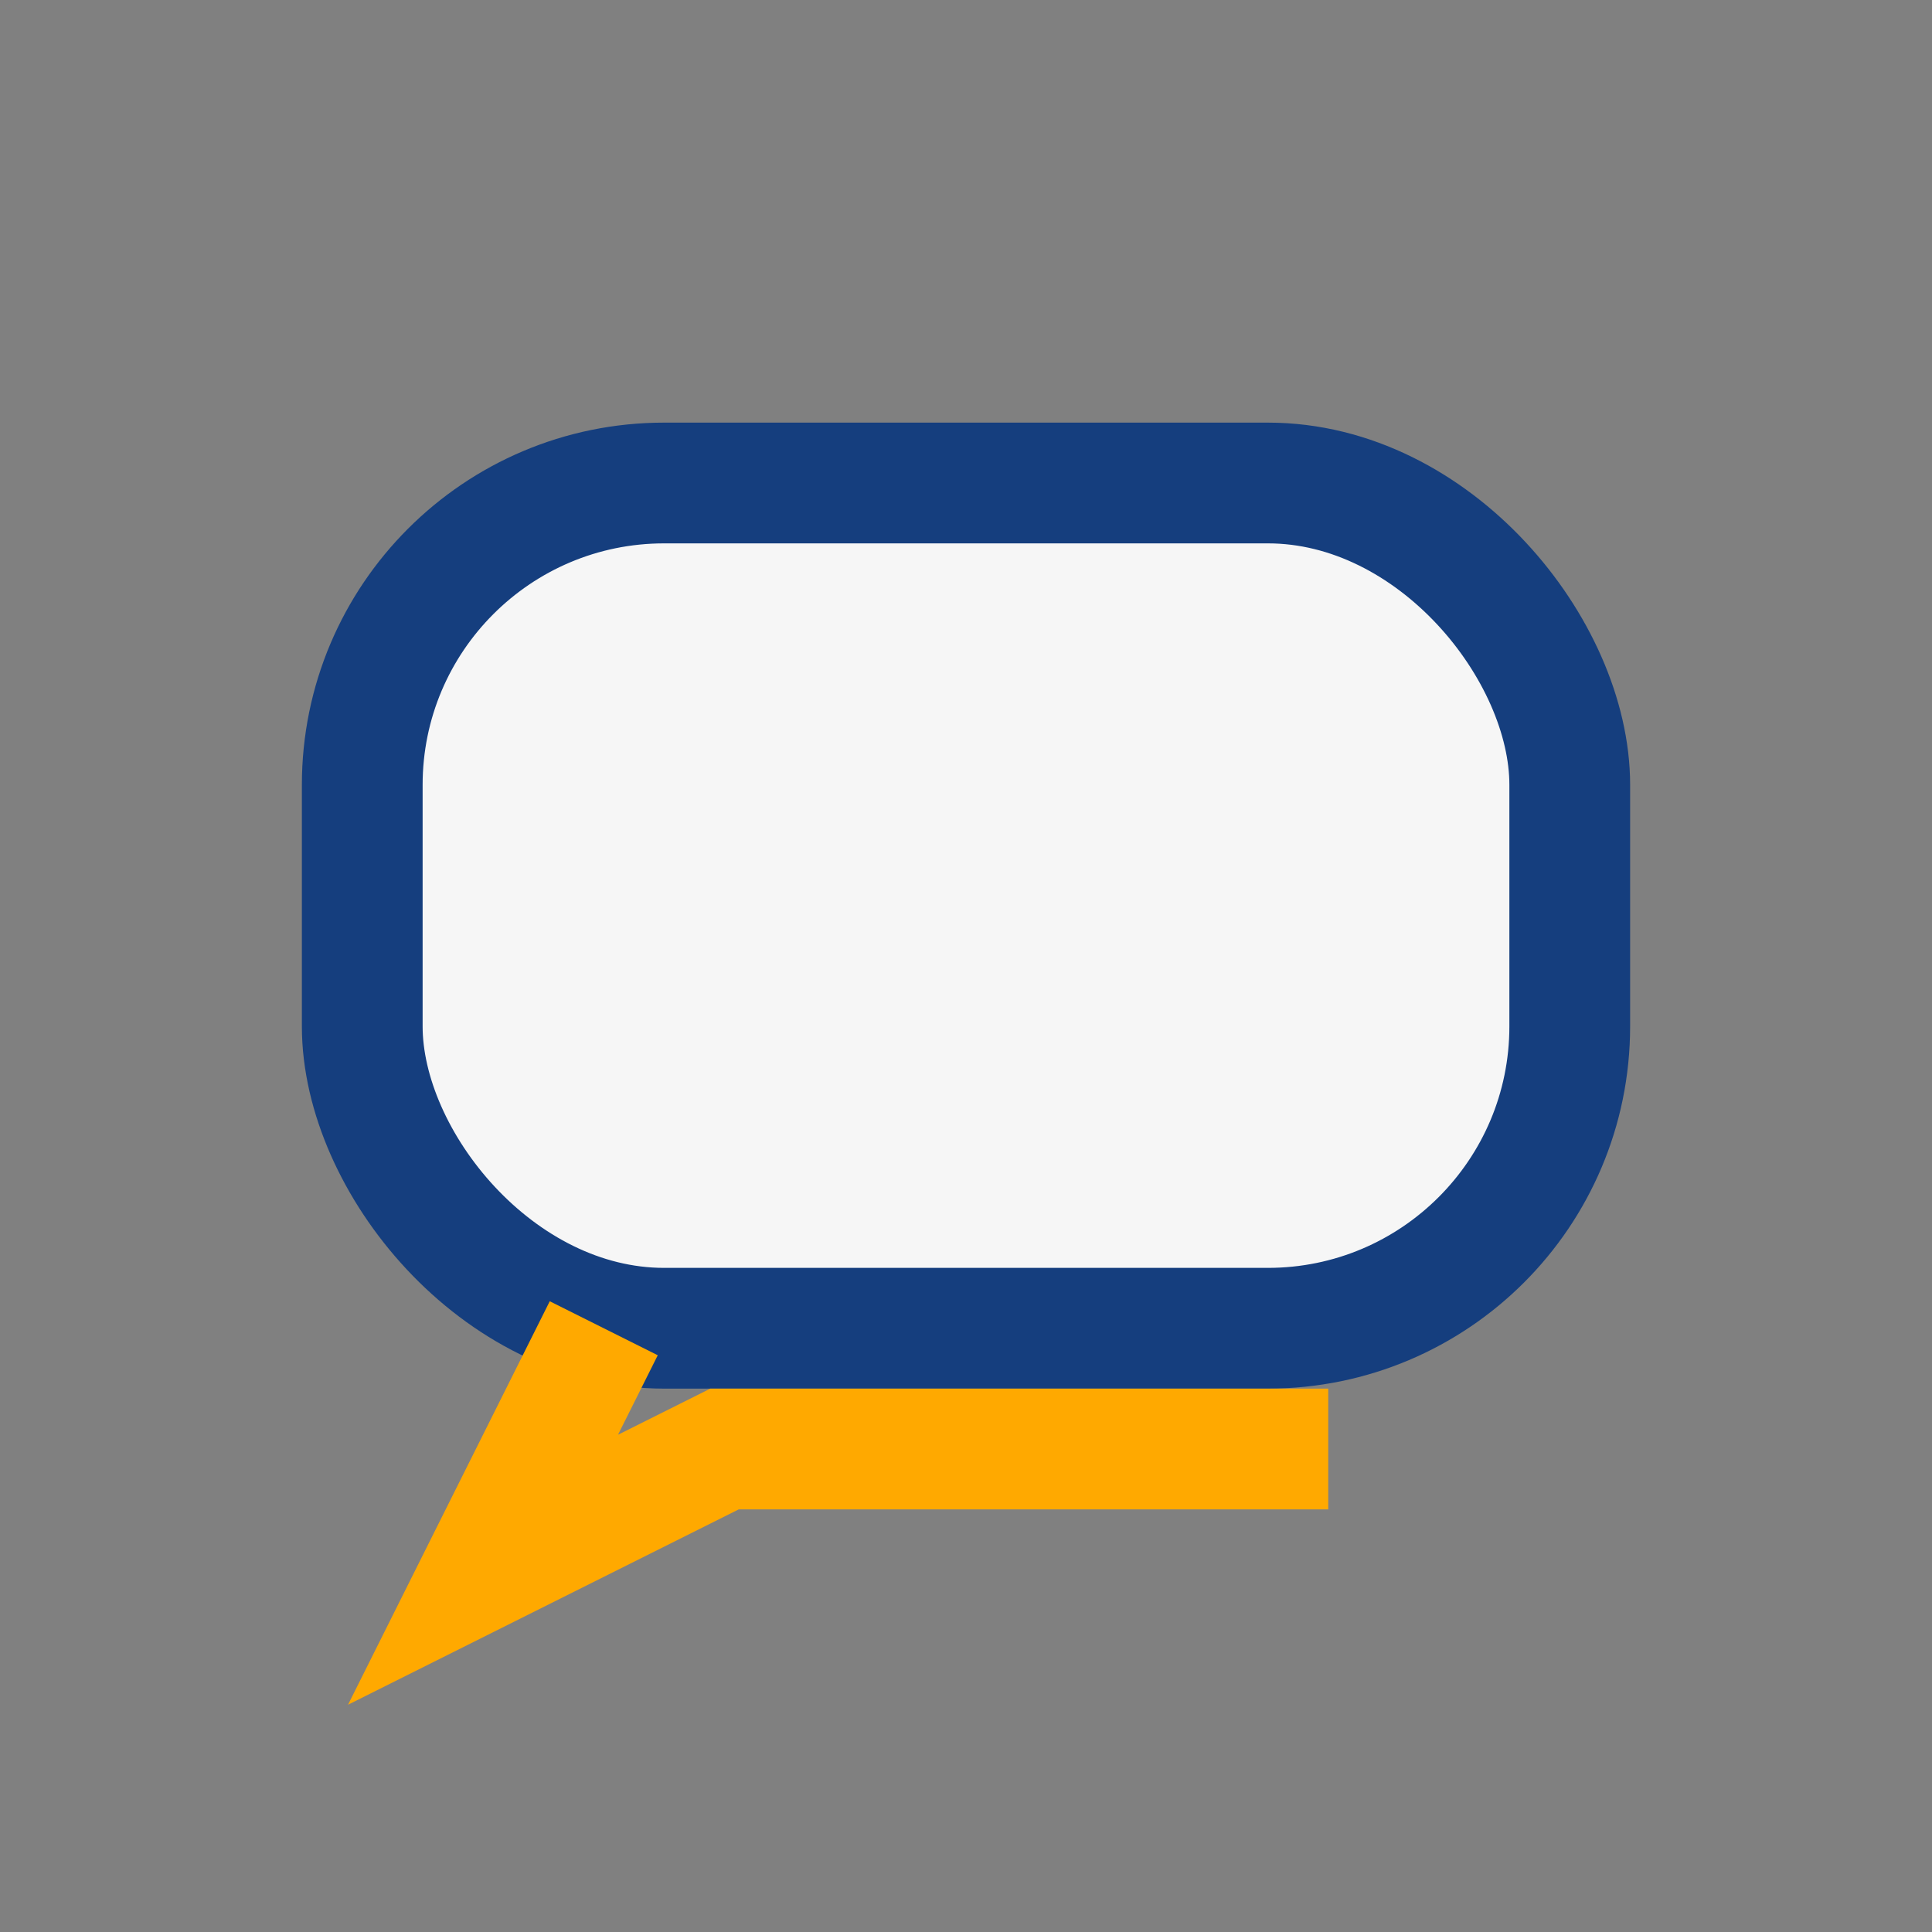 <?xml version="1.0" encoding="UTF-8"?>
<svg xmlns="http://www.w3.org/2000/svg" width="32" height="32" viewBox="0 0 32 32"><rect x="0" y="0" width="32" height="32" fill="#808080" stroke="none"/><rect x="6" y="8" width="20" height="14" rx="5" fill="#F6F6F6" stroke="#153E7E" stroke-width="2"/><path d="M10 22l-2 4 4-2h10" stroke="#FFA900" stroke-width="2" fill="none"/></svg>